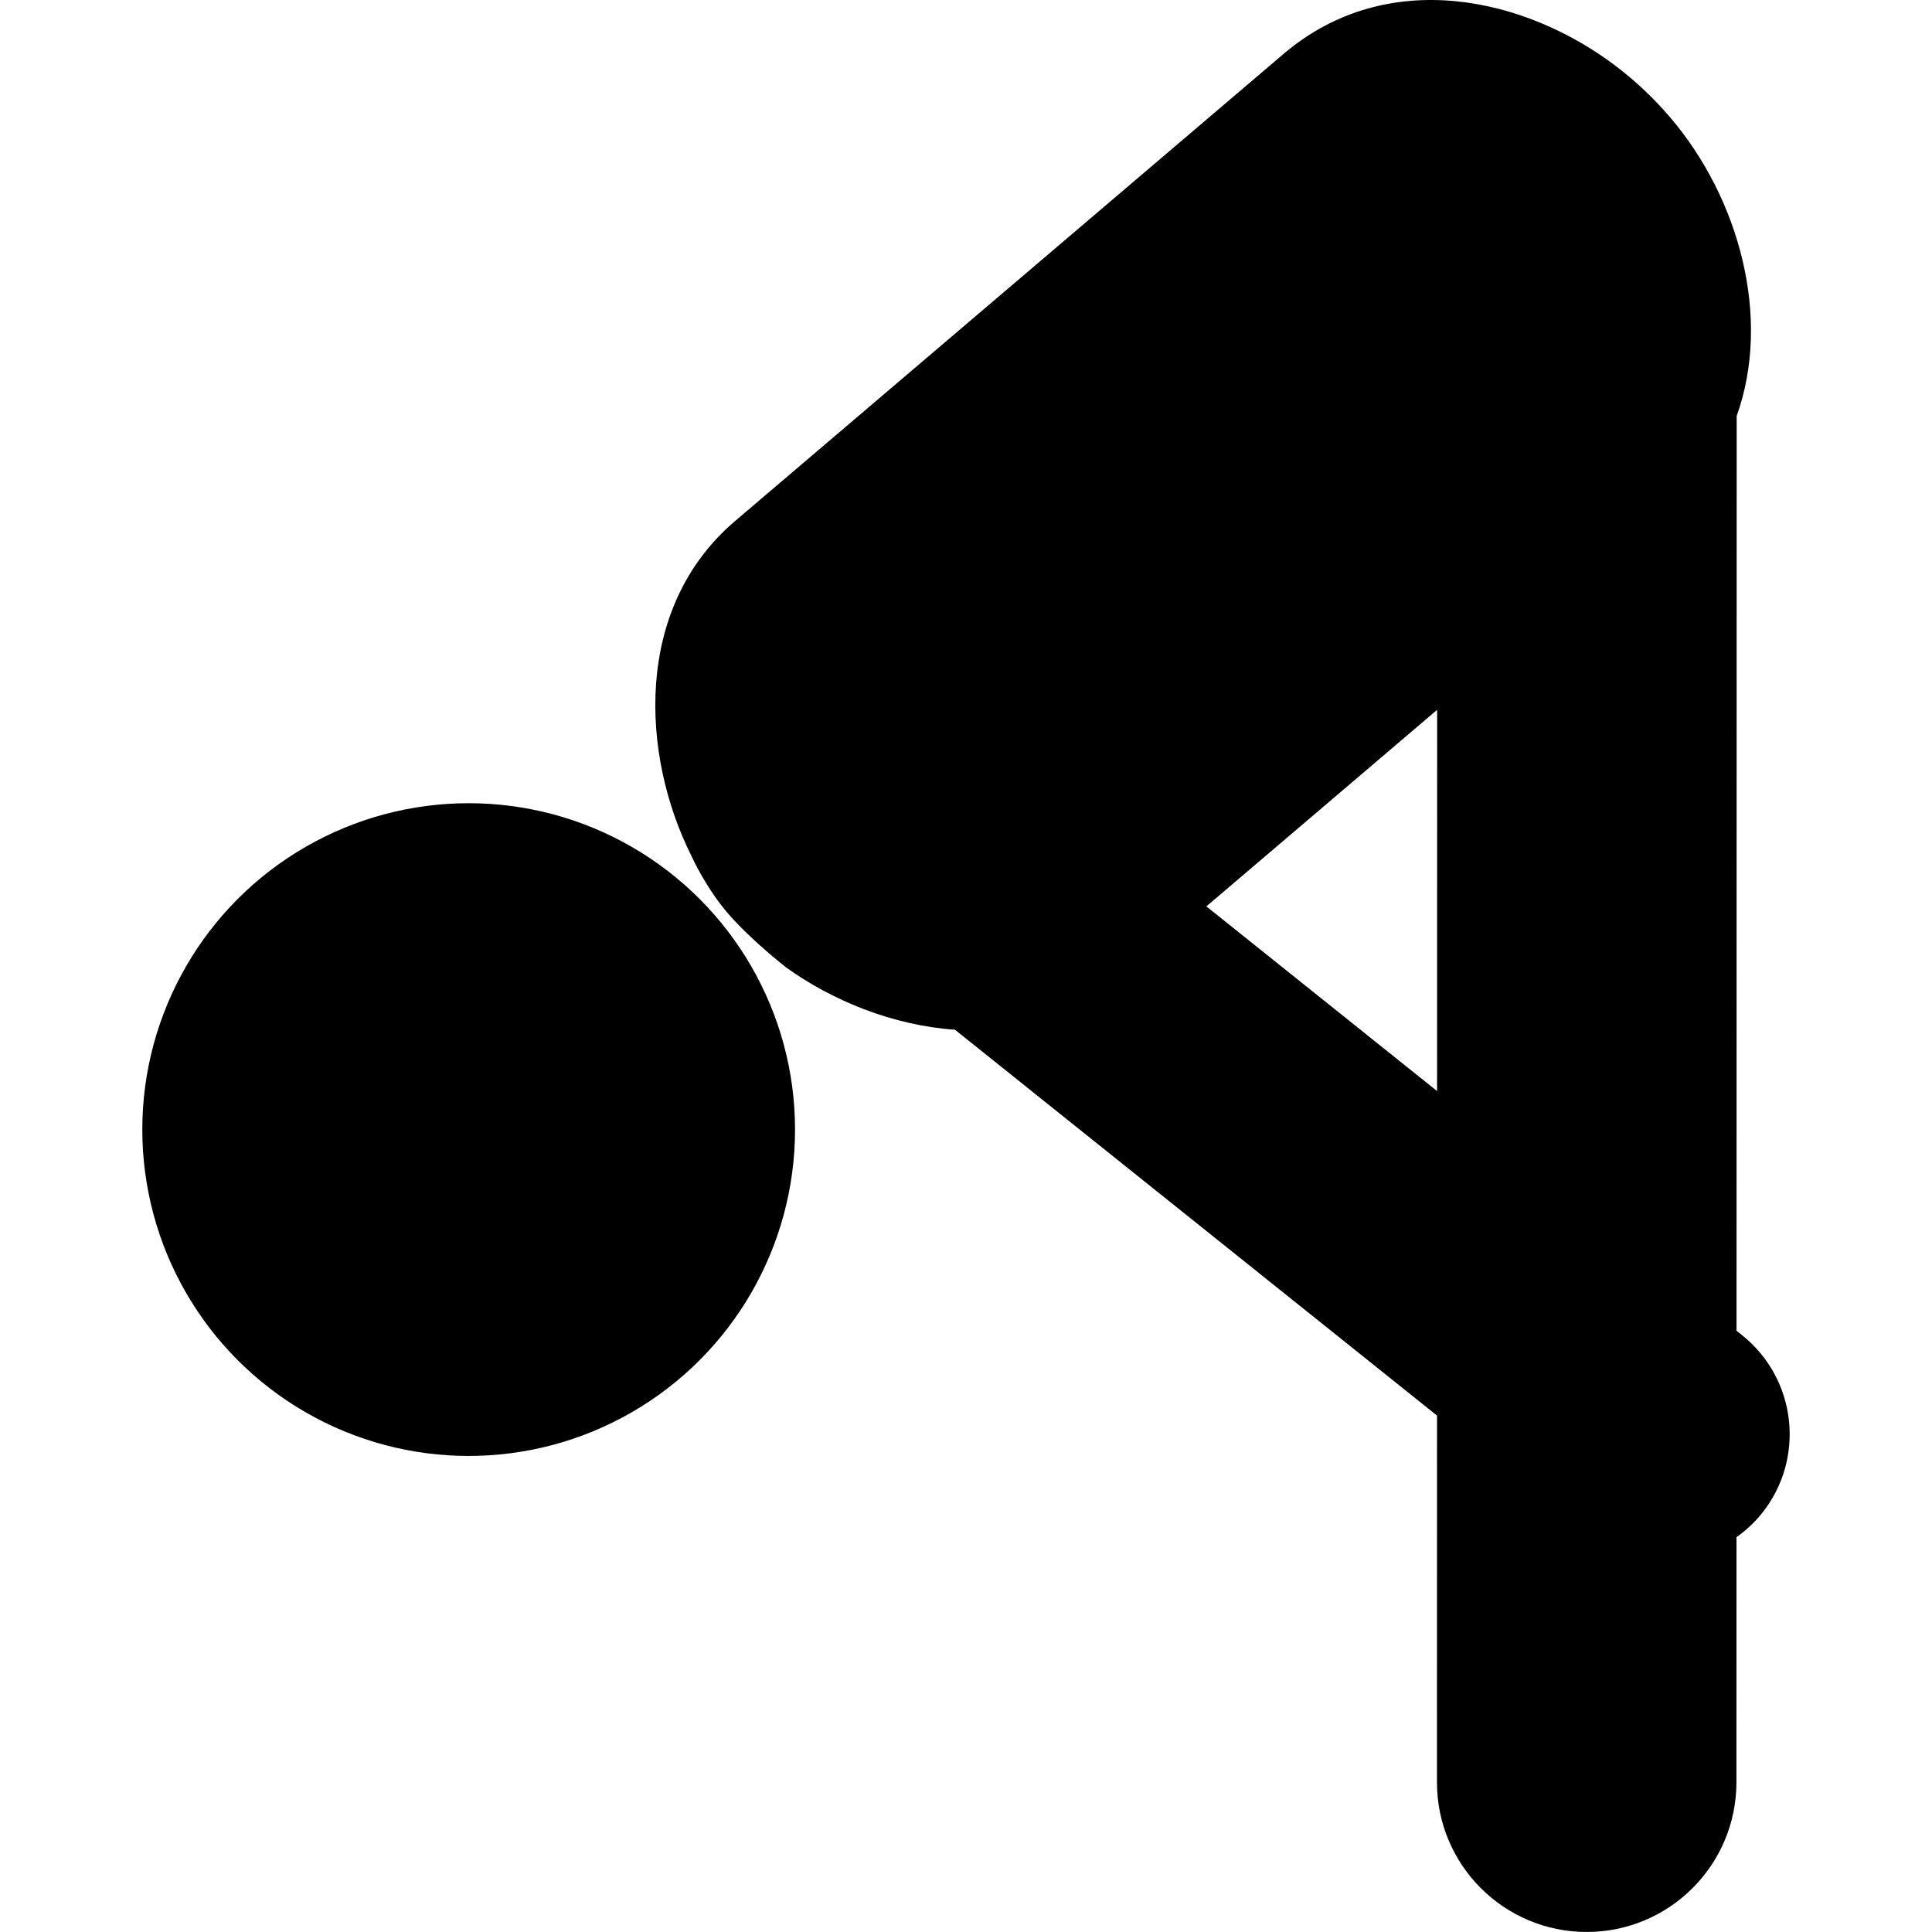 <?xml version="1.0" encoding="iso-8859-1"?>
<!-- Generator: Adobe Illustrator 16.0.0, SVG Export Plug-In . SVG Version: 6.00 Build 0)  -->
<!DOCTYPE svg PUBLIC "-//W3C//DTD SVG 1.1//EN" "http://www.w3.org/Graphics/SVG/1.1/DTD/svg11.dtd">
<svg version="1.1" id="Capa_1" xmlns="http://www.w3.org/2000/svg" xmlns:xlink="http://www.w3.org/1999/xlink" x="0px" y="0px"
	 width="122.865px" height="122.864px" viewBox="0 0 122.865 122.864" style="enable-background:new 0 0 122.865 122.864;"
	 xml:space="preserve">
<g>
	<g>
		<circle cx="29.805" cy="71.835" r="20.755"/>
		<path d="M110.791,84.914l-0.357-0.285l0.01-58.176c2.235-6.229,0.166-13.828-4.21-18.965c-1.01-1.188-2.151-2.271-3.392-3.223
			C97.027-0.194,88.21-2.181,81.617,3.437L46.738,33.143c-6.471,5.516-5.973,14.896-2.772,21.277c0,0,0.92,2.088,2.466,3.826
			c1.481,1.658,3.479,3.211,3.479,3.211L49.96,61.5c2.985,2.153,6.844,3.713,10.77,3.985l30.657,24.539l-0.004,23.316
			c-0.001,5.26,4.262,9.521,9.521,9.523c0,0,0,0,0.002,0c5.258,0,9.521-4.263,9.522-9.521l0.004-15.587
			c0.59-0.422,1.14-0.92,1.615-1.514C114.828,92.766,114.266,87.696,110.791,84.914z M76.719,57.641l14.676-12.5l-0.004,24.246
			L76.719,57.641z"/>
	</g>
</g>
<g>
</g>
<g>
</g>
<g>
</g>
<g>
</g>
<g>
</g>
<g>
</g>
<g>
</g>
<g>
</g>
<g>
</g>
<g>
</g>
<g>
</g>
<g>
</g>
<g>
</g>
<g>
</g>
<g>
</g>
</svg>
